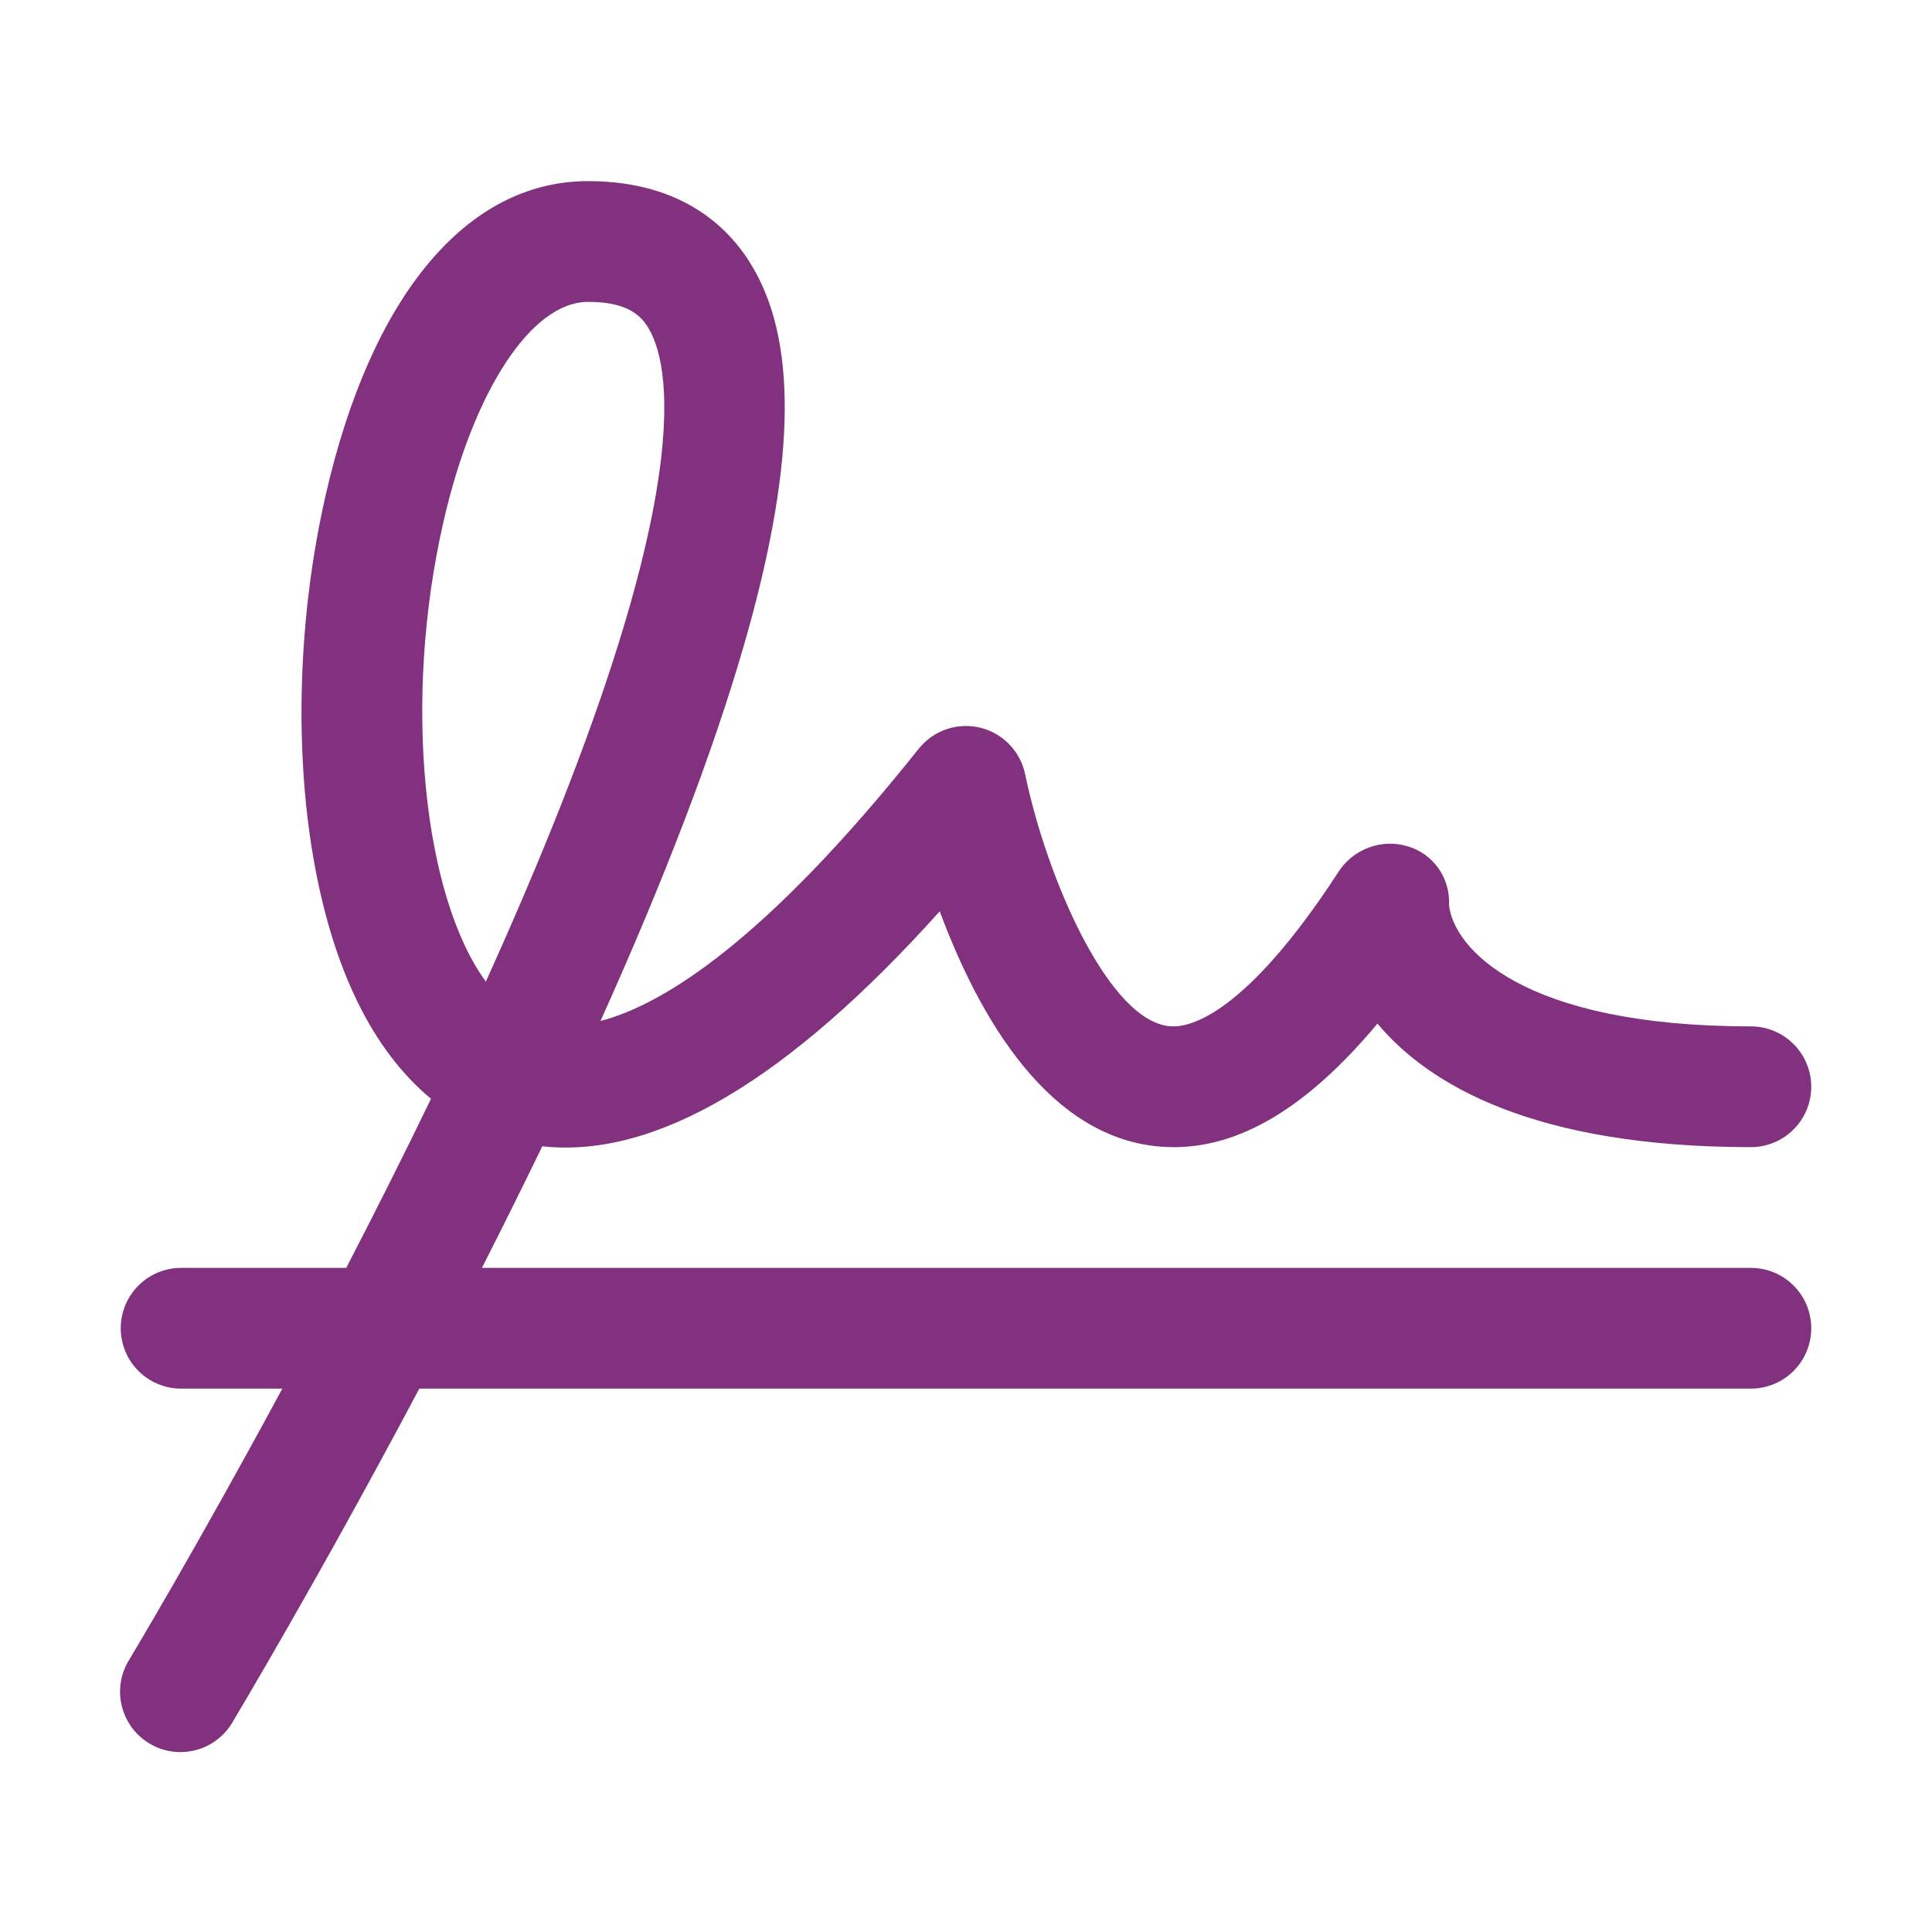 <svg width="32" height="32" viewBox="0 0 32 32" fill="none" xmlns="http://www.w3.org/2000/svg">
<path d="M29 21H7.982C8.315 20.345 8.649 19.671 8.982 18.986C10.857 19.192 13.055 17.889 15.565 15.094C16.19 16.776 17.371 18.96 19.387 19C20.52 19.023 21.651 18.35 22.815 16.954C23.664 17.969 25.413 19 29 19C29.265 19 29.52 18.895 29.707 18.707C29.895 18.52 30 18.265 30 18C30 17.735 29.895 17.48 29.707 17.293C29.52 17.105 29.265 17 29 17C25.196 17 24.071 15.694 24 14.986C24.011 14.772 23.95 14.559 23.826 14.384C23.703 14.208 23.523 14.079 23.317 14.018C23.104 13.953 22.875 13.961 22.666 14.04C22.457 14.119 22.279 14.264 22.161 14.454C20.652 16.771 19.739 17.008 19.421 17C18.389 16.98 17.339 14.56 16.979 12.822C16.94 12.636 16.85 12.465 16.717 12.329C16.585 12.192 16.417 12.096 16.232 12.052C16.047 12.008 15.854 12.017 15.674 12.079C15.494 12.141 15.336 12.253 15.217 12.401C12.693 15.569 11 16.635 9.946 16.911C11.008 14.553 11.8 12.481 12.307 10.738C13.16 7.808 13.223 5.759 12.496 4.475C12.121 3.803 11.329 3 9.739 3C7.731 3 6.147 4.897 5.393 8.206C4.944 10.17 4.87 12.357 5.19 14.206C5.51 16.055 6.174 17.4 7.139 18.199C6.673 19.164 6.197 20.106 5.735 21H3C2.735 21 2.48 21.105 2.293 21.293C2.105 21.48 2 21.735 2 22C2 22.265 2.105 22.52 2.293 22.707C2.48 22.895 2.735 23 3 23H4.676C3.261 25.625 2.161 27.455 2.144 27.485C2.072 27.598 2.024 27.723 2.002 27.855C1.98 27.986 1.985 28.121 2.016 28.25C2.046 28.38 2.103 28.502 2.181 28.61C2.26 28.718 2.359 28.808 2.474 28.877C2.588 28.946 2.715 28.991 2.846 29.01C2.978 29.029 3.113 29.021 3.242 28.987C3.371 28.954 3.492 28.895 3.597 28.813C3.703 28.732 3.792 28.631 3.857 28.515C3.876 28.483 5.266 26.166 6.945 23H29C29.265 23 29.52 22.895 29.707 22.707C29.895 22.52 30 22.265 30 22C30 21.735 29.895 21.48 29.707 21.293C29.52 21.105 29.265 21 29 21ZM7.343 8.651C7.84 6.468 8.804 5 9.739 5C10.405 5 10.626 5.232 10.755 5.459C11.13 6.125 11.57 8.482 8.047 16.258C7.015 14.848 6.664 11.625 7.343 8.651Z" fill="#82317F"/>
</svg>
